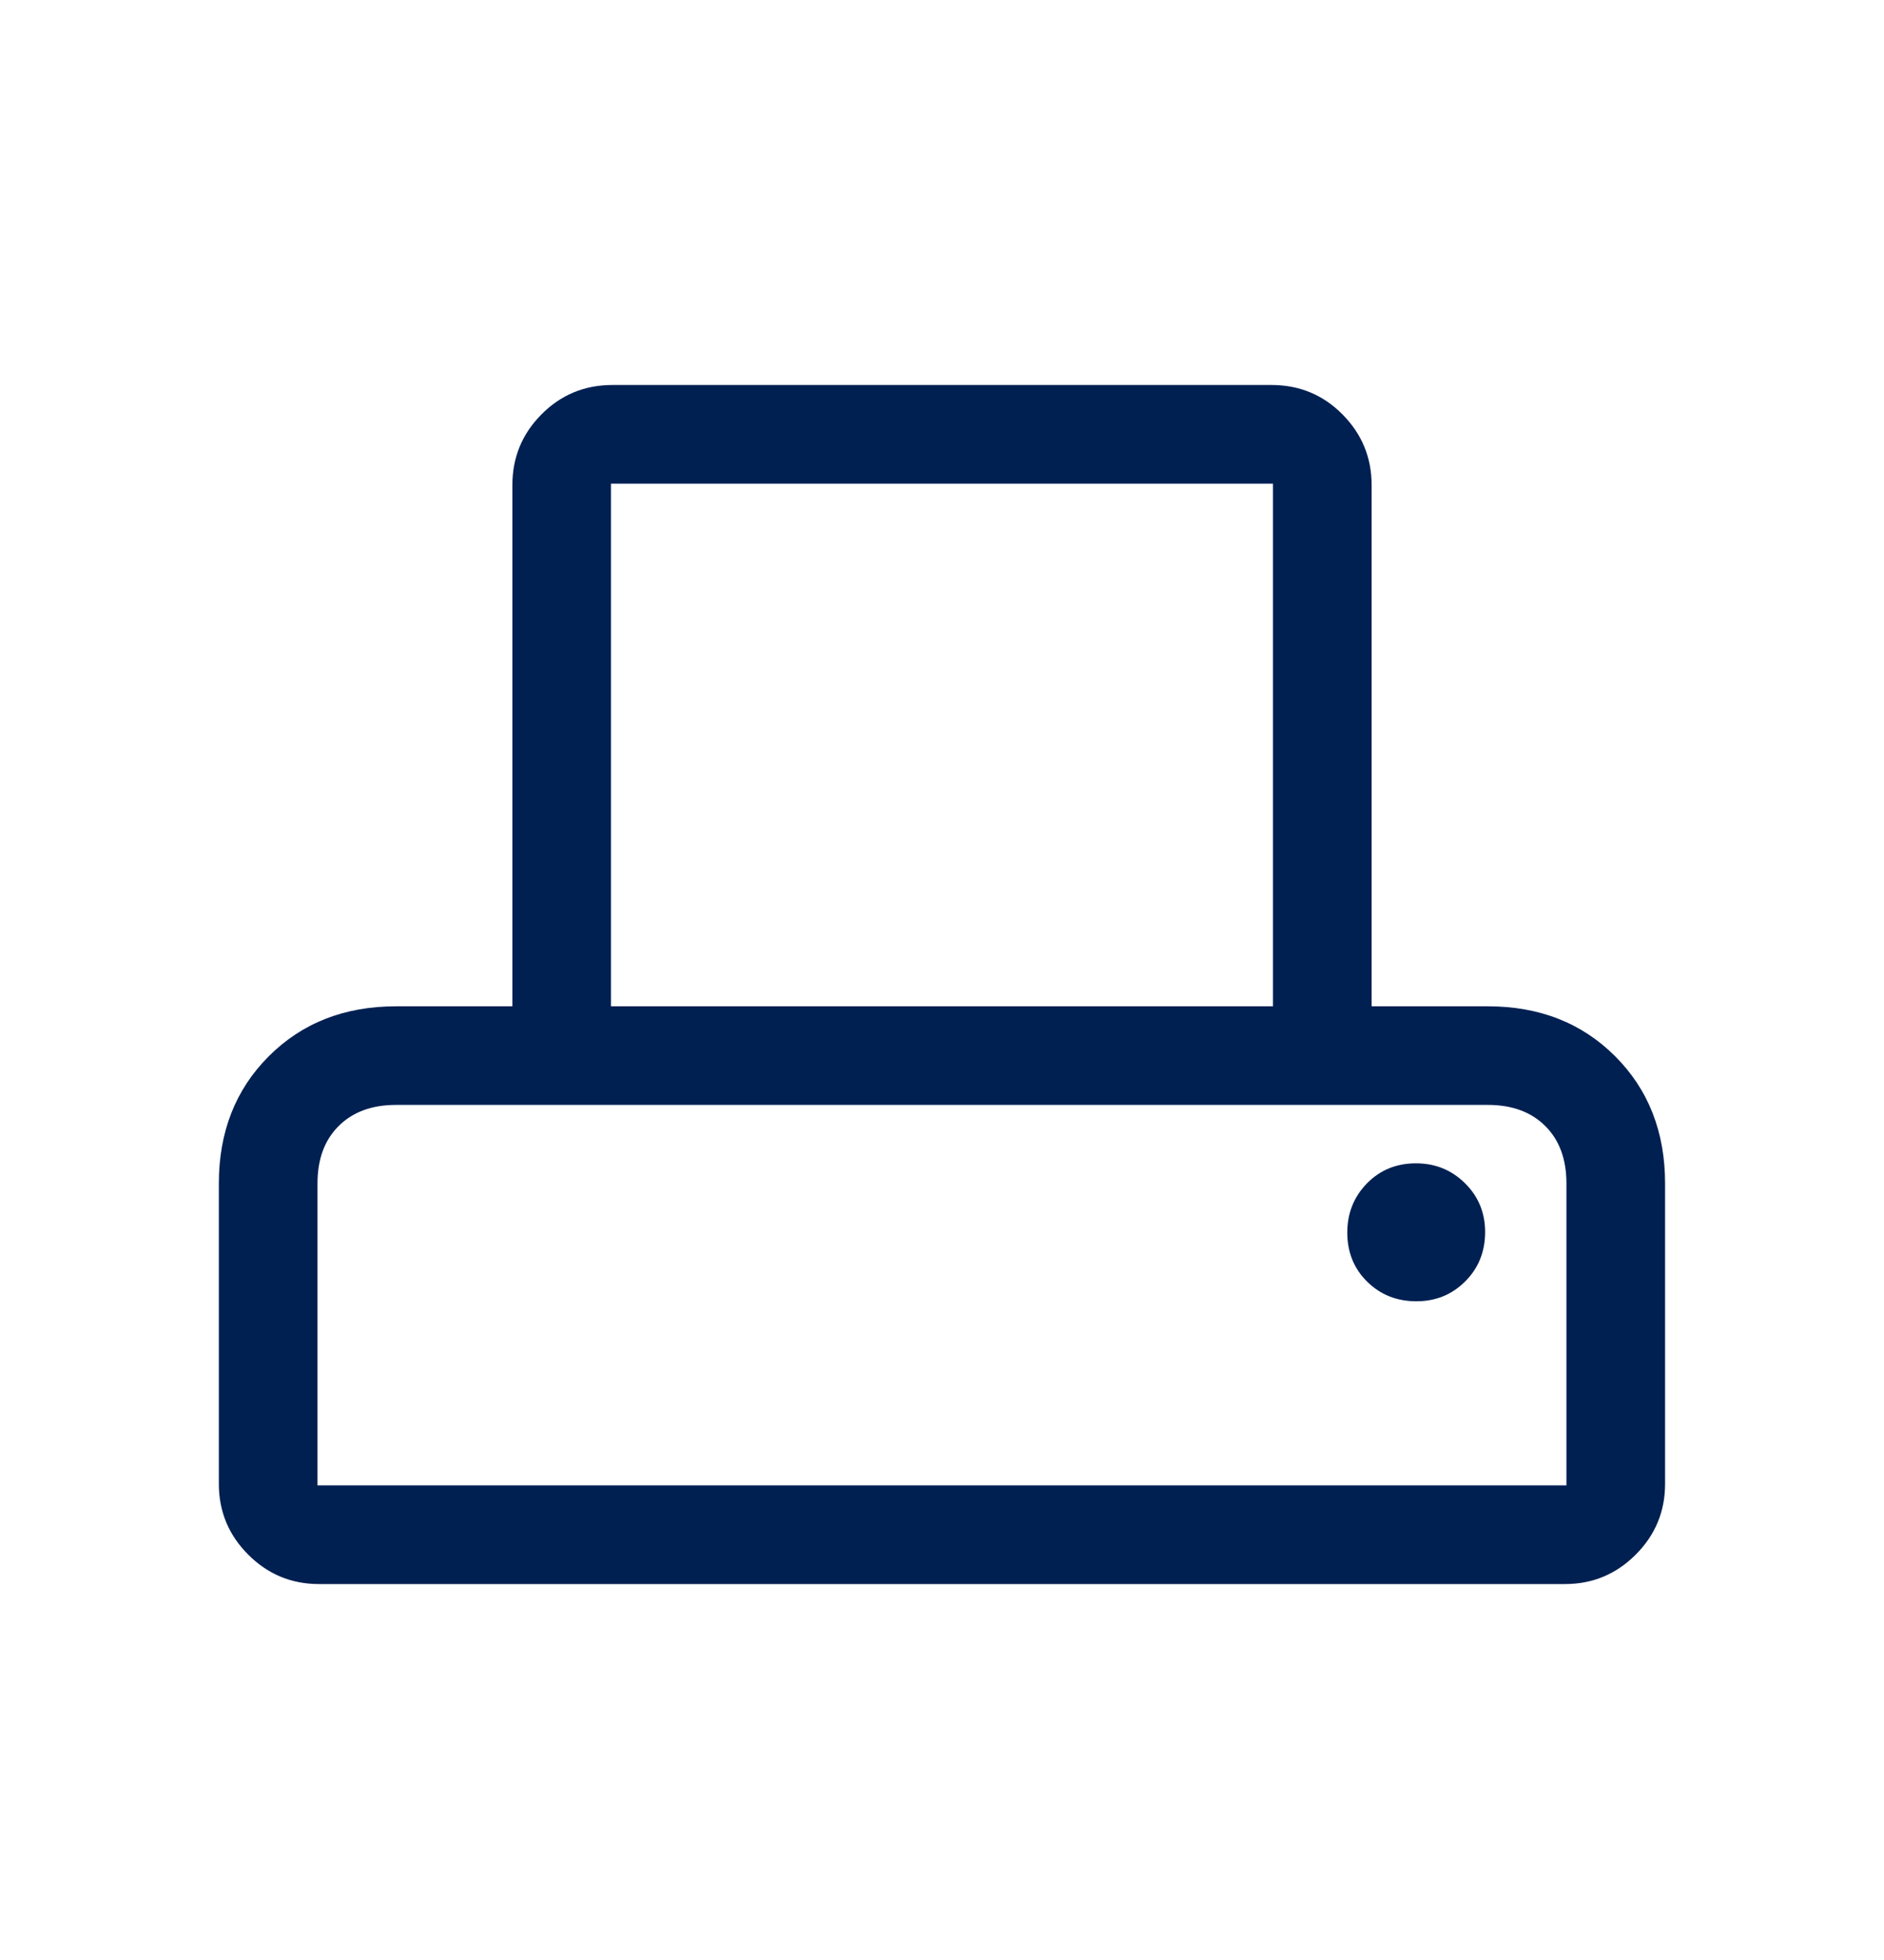 <?xml version="1.0" encoding="UTF-8"?> <svg xmlns="http://www.w3.org/2000/svg" width="25" height="26" viewBox="0 0 25 26" fill="none"><g id="adf_scanner"><mask id="mask0_1093_6468" style="mask-type:alpha" maskUnits="userSpaceOnUse" x="0" y="0" width="25" height="26"><rect id="Bounding box" y="0.5" width="25" height="25" fill="#D9D9D9"></rect></mask><g mask="url(#mask0_1093_6468)"><path id="adf_scanner_2" d="M2.904 19.684V15.699C2.904 15.016 3.125 14.453 3.567 14.011C4.009 13.57 4.571 13.349 5.255 13.349H6.799V6.436C6.799 6.07 6.927 5.757 7.185 5.497C7.443 5.237 7.757 5.107 8.127 5.107H16.872C17.242 5.107 17.557 5.237 17.814 5.497C18.072 5.757 18.201 6.07 18.201 6.436V13.349H19.744C20.428 13.349 20.99 13.57 21.432 14.011C21.874 14.453 22.095 15.016 22.095 15.699V19.684C22.095 20.05 21.965 20.363 21.705 20.623C21.445 20.883 21.132 21.013 20.766 21.013H4.233C3.867 21.013 3.554 20.883 3.294 20.623C3.034 20.363 2.904 20.05 2.904 19.684ZM8.107 13.349H16.892V6.416H8.107V13.349ZM4.213 19.704H20.786V15.699C20.786 15.378 20.693 15.124 20.506 14.938C20.319 14.751 20.065 14.657 19.744 14.657H5.255C4.934 14.657 4.68 14.751 4.493 14.938C4.306 15.124 4.213 15.378 4.213 15.699V19.704ZM18.795 17.262C19.051 17.262 19.267 17.174 19.443 16.998C19.619 16.822 19.707 16.604 19.707 16.343C19.707 16.088 19.618 15.872 19.44 15.696C19.262 15.52 19.045 15.432 18.789 15.432C18.529 15.432 18.312 15.521 18.138 15.699C17.965 15.877 17.878 16.094 17.878 16.35C17.878 16.61 17.965 16.827 18.141 17.001C18.317 17.175 18.535 17.262 18.795 17.262Z" fill="#002052"></path></g></g></svg> 